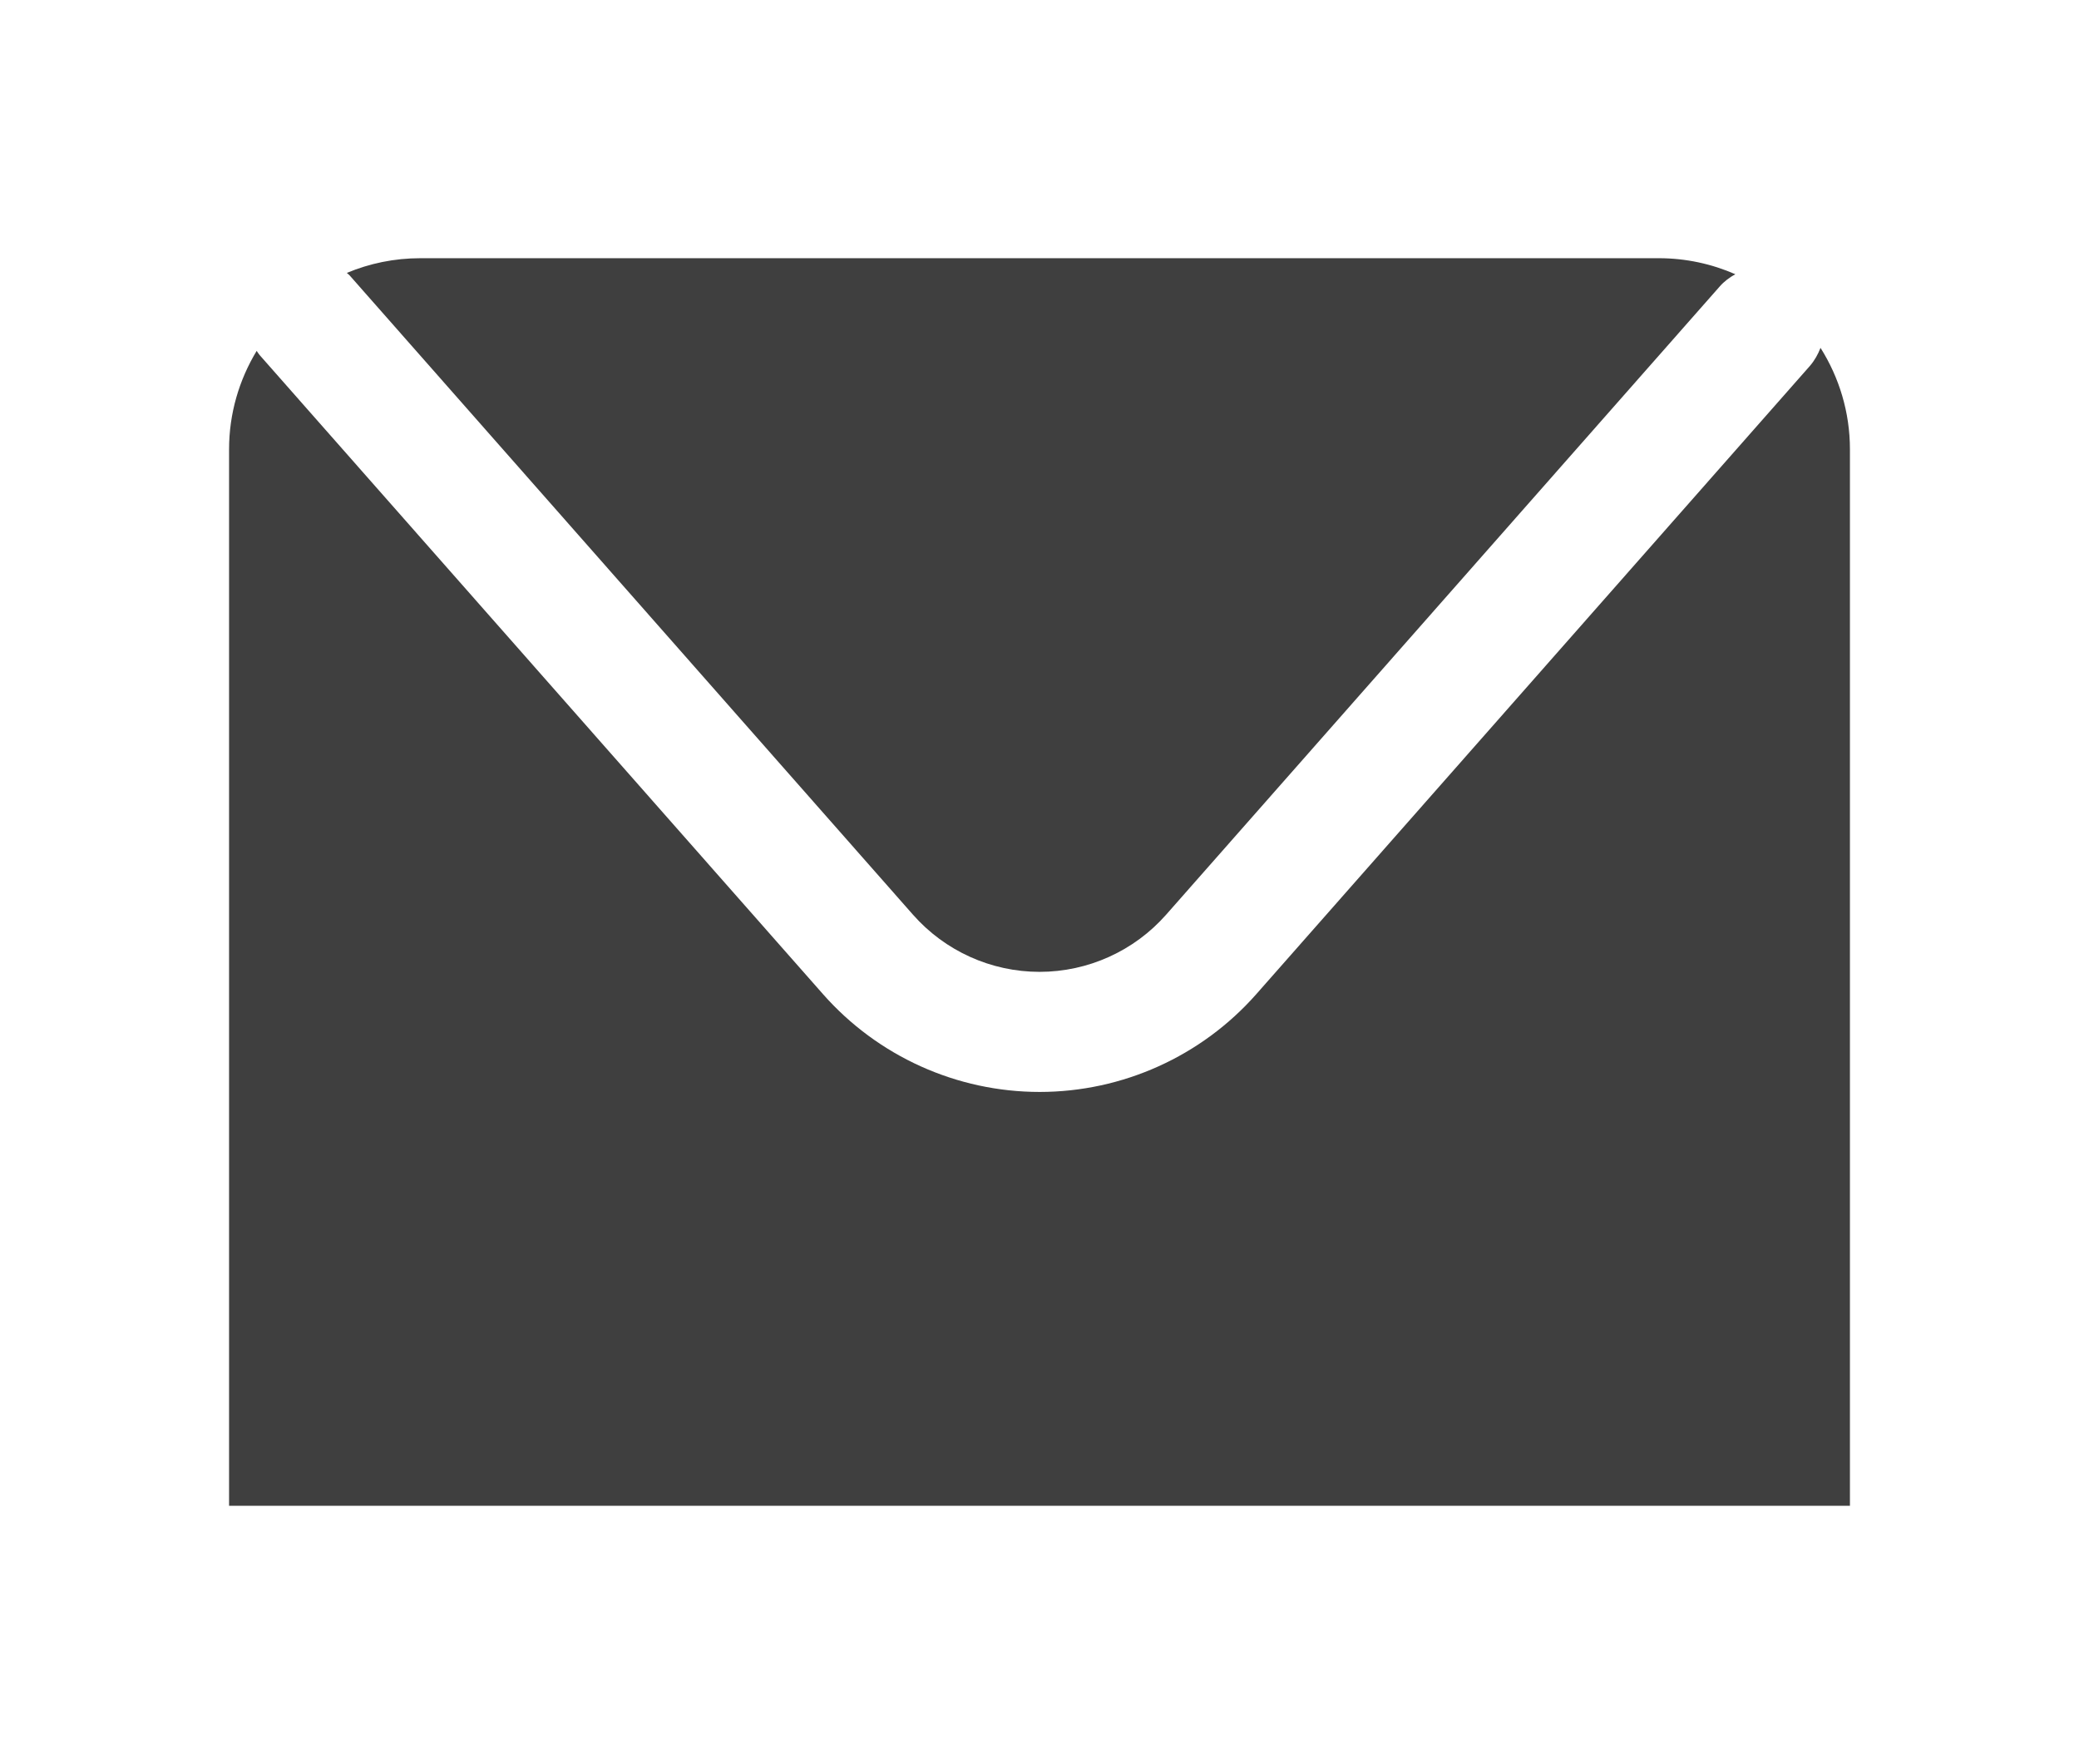 <?xml version="1.0" encoding="iso-8859-1"?>
<!-- Generator: Adobe Illustrator 26.0.1, SVG Export Plug-In . SVG Version: 6.00 Build 0)  -->
<svg version="1.1" id="Layer_1" xmlns="http://www.w3.org/2000/svg" xmlns:xlink="http://www.w3.org/1999/xlink" x="0px" y="0px"
	 viewBox="0 0 20.639 17.51" style="enable-background:new 0 0 20.639 17.51;" xml:space="preserve">
<g>
	<path style="fill:#3F3F3F;" d="M3.472,2.735l5.591,6.344C9.381,9.44,9.839,9.647,10.32,9.647c0.481,0,0.939-0.207,1.257-0.568
		l5.494-6.234c0.045-0.052,0.099-0.091,0.156-0.123c-0.233-0.102-0.49-0.159-0.76-0.159H4.173c-0.259,0-0.505,0.052-0.73,0.146
		C3.453,2.718,3.463,2.725,3.472,2.735z"/>
	<path style="fill:#3F3F3F;" d="M18.073,3.453c-0.025,0.064-0.059,0.126-0.107,0.181l-5.494,6.234
		c-0.544,0.617-1.329,0.971-2.151,0.971c-0.823,0-1.607-0.354-2.151-0.971L2.577,3.524C2.566,3.511,2.558,3.497,2.548,3.483
		c-0.173,0.286-0.274,0.62-0.274,0.978v10.486c0,0,0,0,0,0h16.091V4.461C18.365,4.09,18.257,3.745,18.073,3.453z"/>
</g>
</svg>
